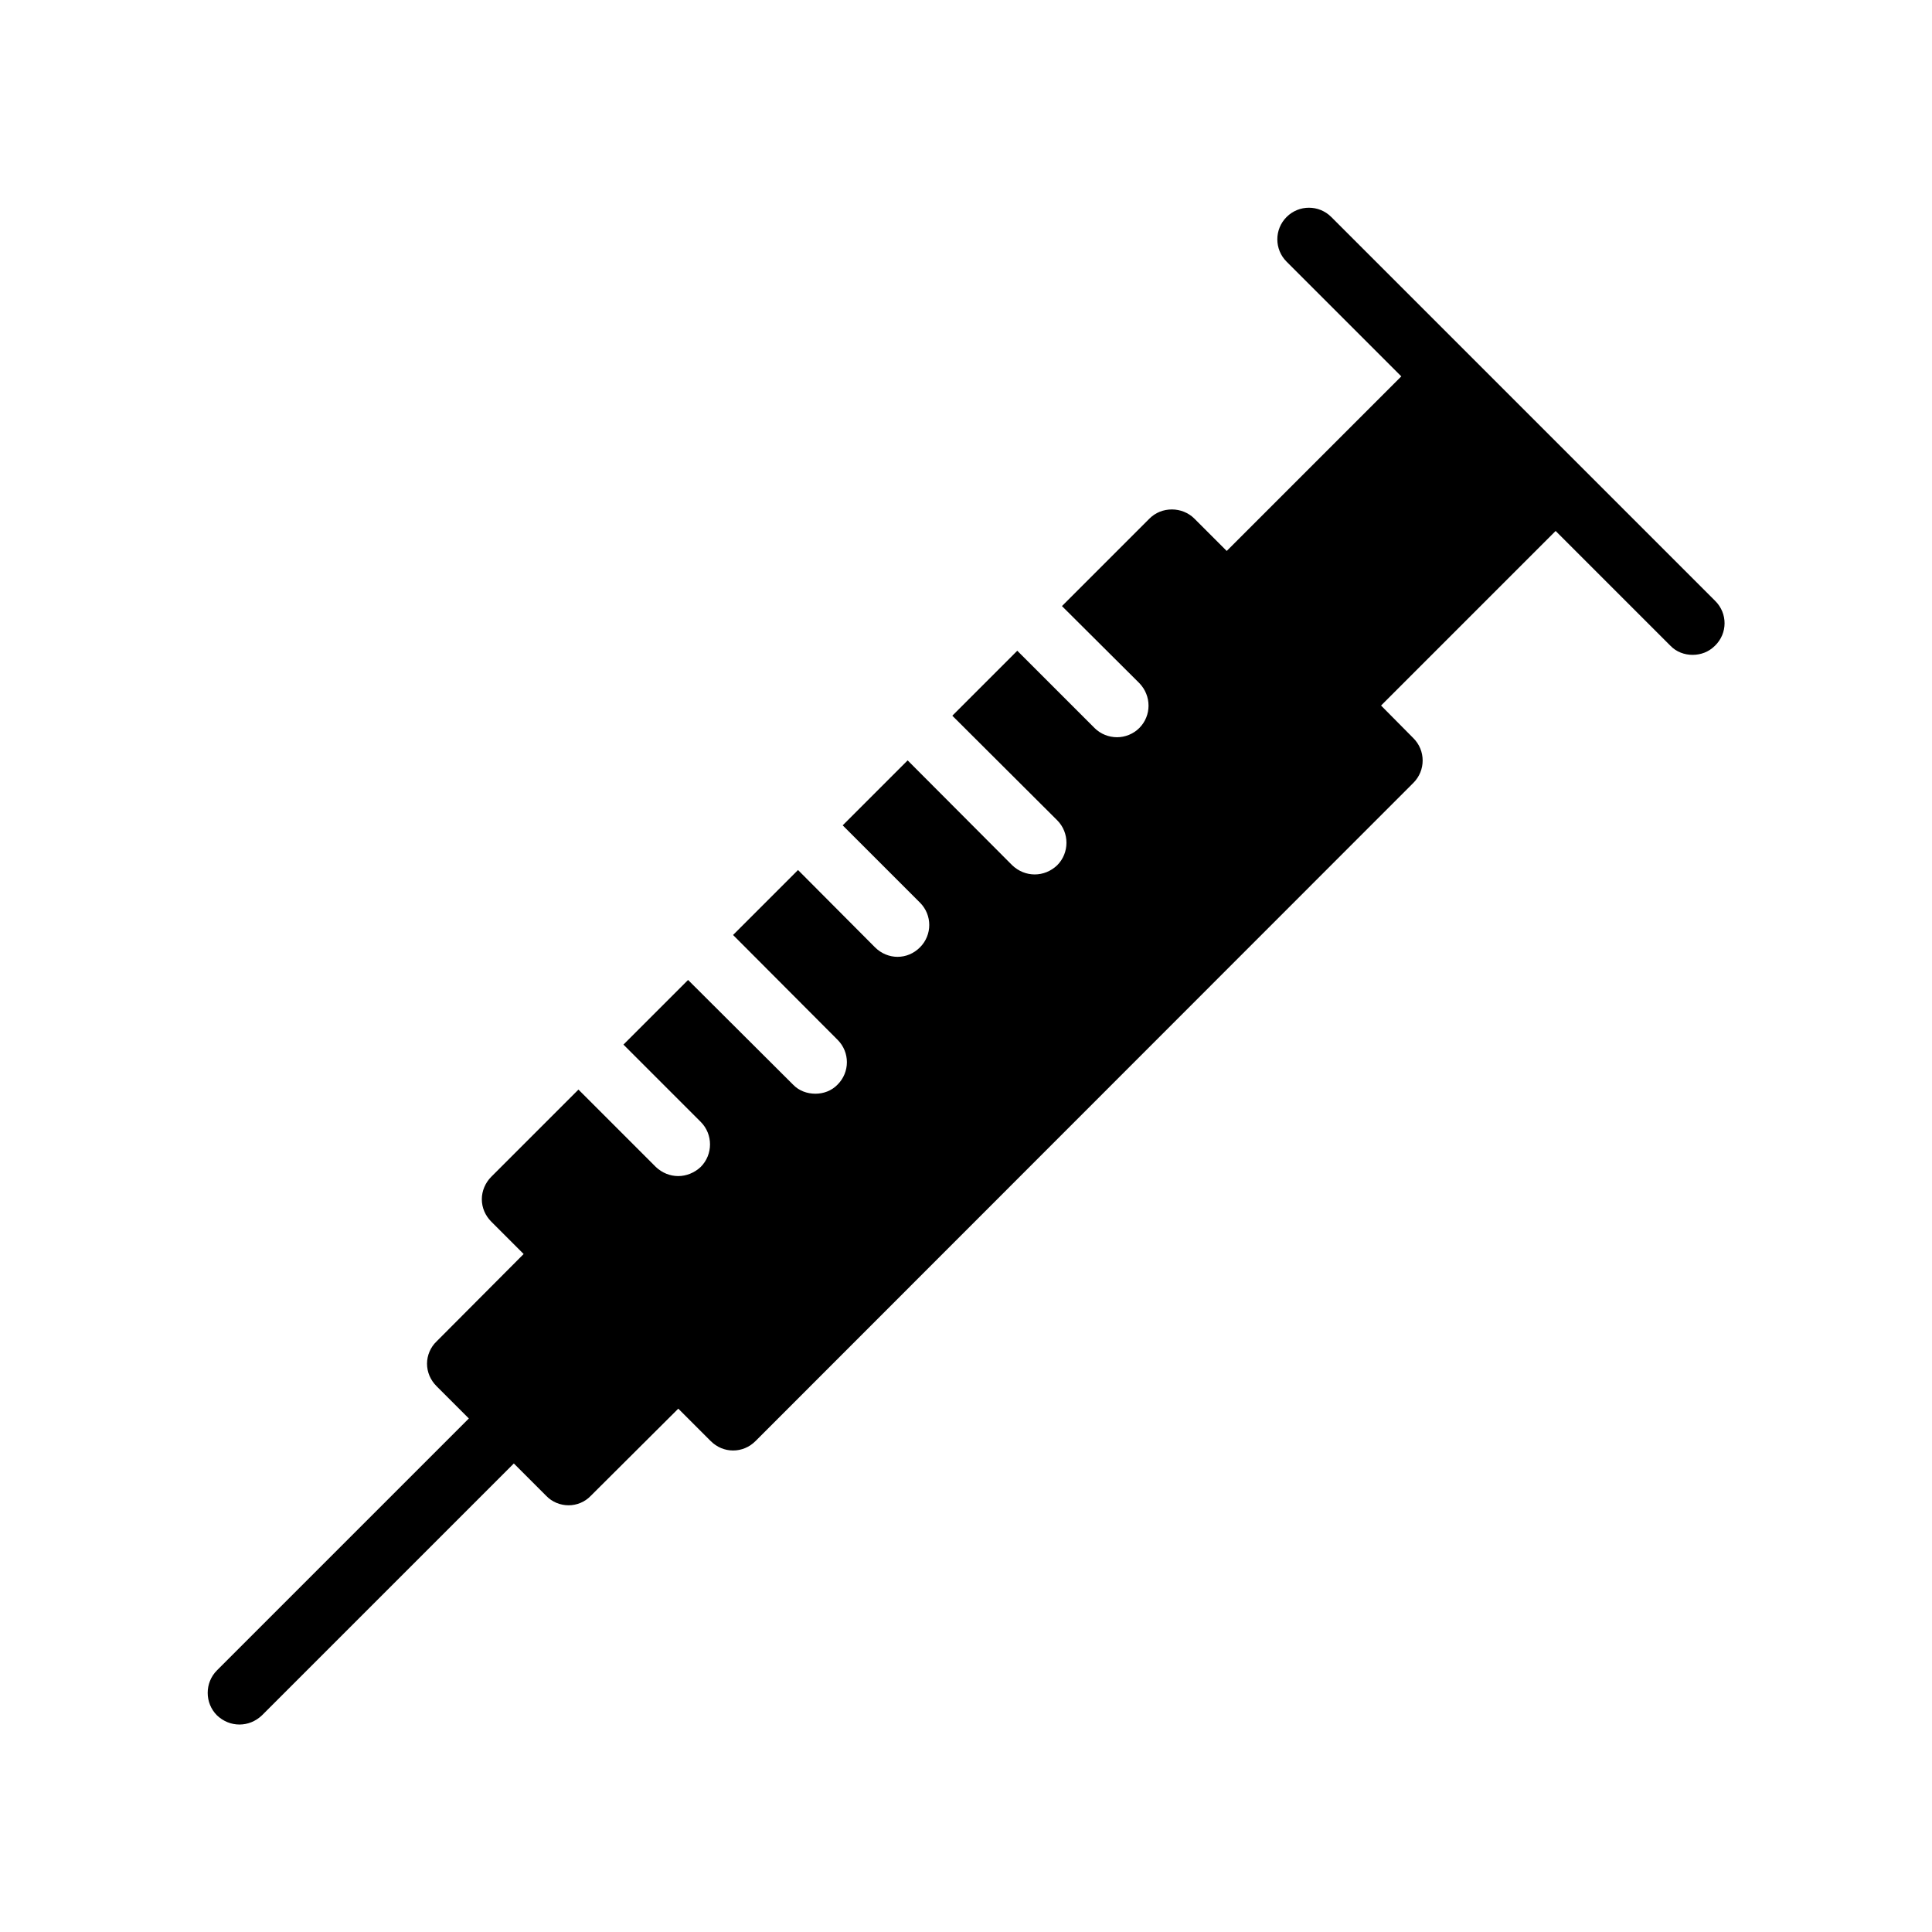 <?xml version="1.0" encoding="UTF-8"?>
<!-- Uploaded to: ICON Repo, www.iconrepo.com, Generator: ICON Repo Mixer Tools -->
<svg fill="#000000" width="800px" height="800px" version="1.1" viewBox="144 144 512 512" xmlns="http://www.w3.org/2000/svg">
 <path d="m598.5 315.11c-1.68 1.68-3.777 2.434-5.961 2.434-2.098 0-4.281-0.754-5.879-2.434l-30.398-30.398-46.266 46.266 8.566 8.648c3.273 3.273 3.273 8.566 0 11.84l-174.32 174.41c-1.68 1.68-3.777 2.519-5.961 2.519s-4.281-0.84-5.961-2.519l-8.566-8.566-23.176 23.09c-1.594 1.68-3.777 2.519-5.879 2.519-2.184 0-4.367-0.84-5.961-2.519l-8.566-8.566-66.754 66.754c-1.68 1.594-3.777 2.434-5.961 2.434-2.184 0-4.281-0.84-5.961-2.434-3.273-3.273-3.273-8.648 0-11.922l66.754-66.754-8.566-8.566c-1.594-1.594-2.519-3.695-2.519-5.961 0-2.184 0.922-4.367 2.519-5.879l23.09-23.176-8.566-8.566c-1.594-1.594-2.519-3.695-2.519-5.961 0-2.184 0.922-4.367 2.519-5.961l23.09-23.09 20.488 20.488c1.68 1.594 3.777 2.434 5.961 2.434 2.098 0 4.281-0.84 5.961-2.434 3.273-3.273 3.273-8.648 0-11.922l-20.488-20.488 17.129-17.129 27.793 27.711c1.594 1.68 3.777 2.434 5.961 2.434 2.098 0 4.281-0.754 5.879-2.434 3.273-3.273 3.273-8.566 0-11.84l-27.711-27.793 17.215-17.215 20.402 20.488c1.68 1.68 3.863 2.519 5.961 2.519 2.184 0 4.281-0.84 5.961-2.519 3.273-3.273 3.273-8.566 0-11.84l-20.488-20.488 17.215-17.215 27.711 27.793c1.68 1.594 3.777 2.434 5.961 2.434 2.184 0 4.281-0.84 5.961-2.434 3.273-3.273 3.273-8.648 0-11.922l-27.793-27.711 17.215-17.215 20.488 20.488c1.594 1.594 3.777 2.434 5.961 2.434 2.098 0 4.281-0.84 5.879-2.434 3.273-3.273 3.273-8.566 0-11.922l-20.488-20.402 23.176-23.176c1.594-1.594 3.695-2.434 5.961-2.434 2.184 0 4.367 0.84 5.961 2.434l8.566 8.566 46.266-46.266-30.398-30.398c-3.273-3.273-3.273-8.566 0-11.84 3.273-3.273 8.566-3.273 11.84 0l101.77 101.77c3.289 3.277 3.289 8.566-0.07 11.84z"/>
</svg>
